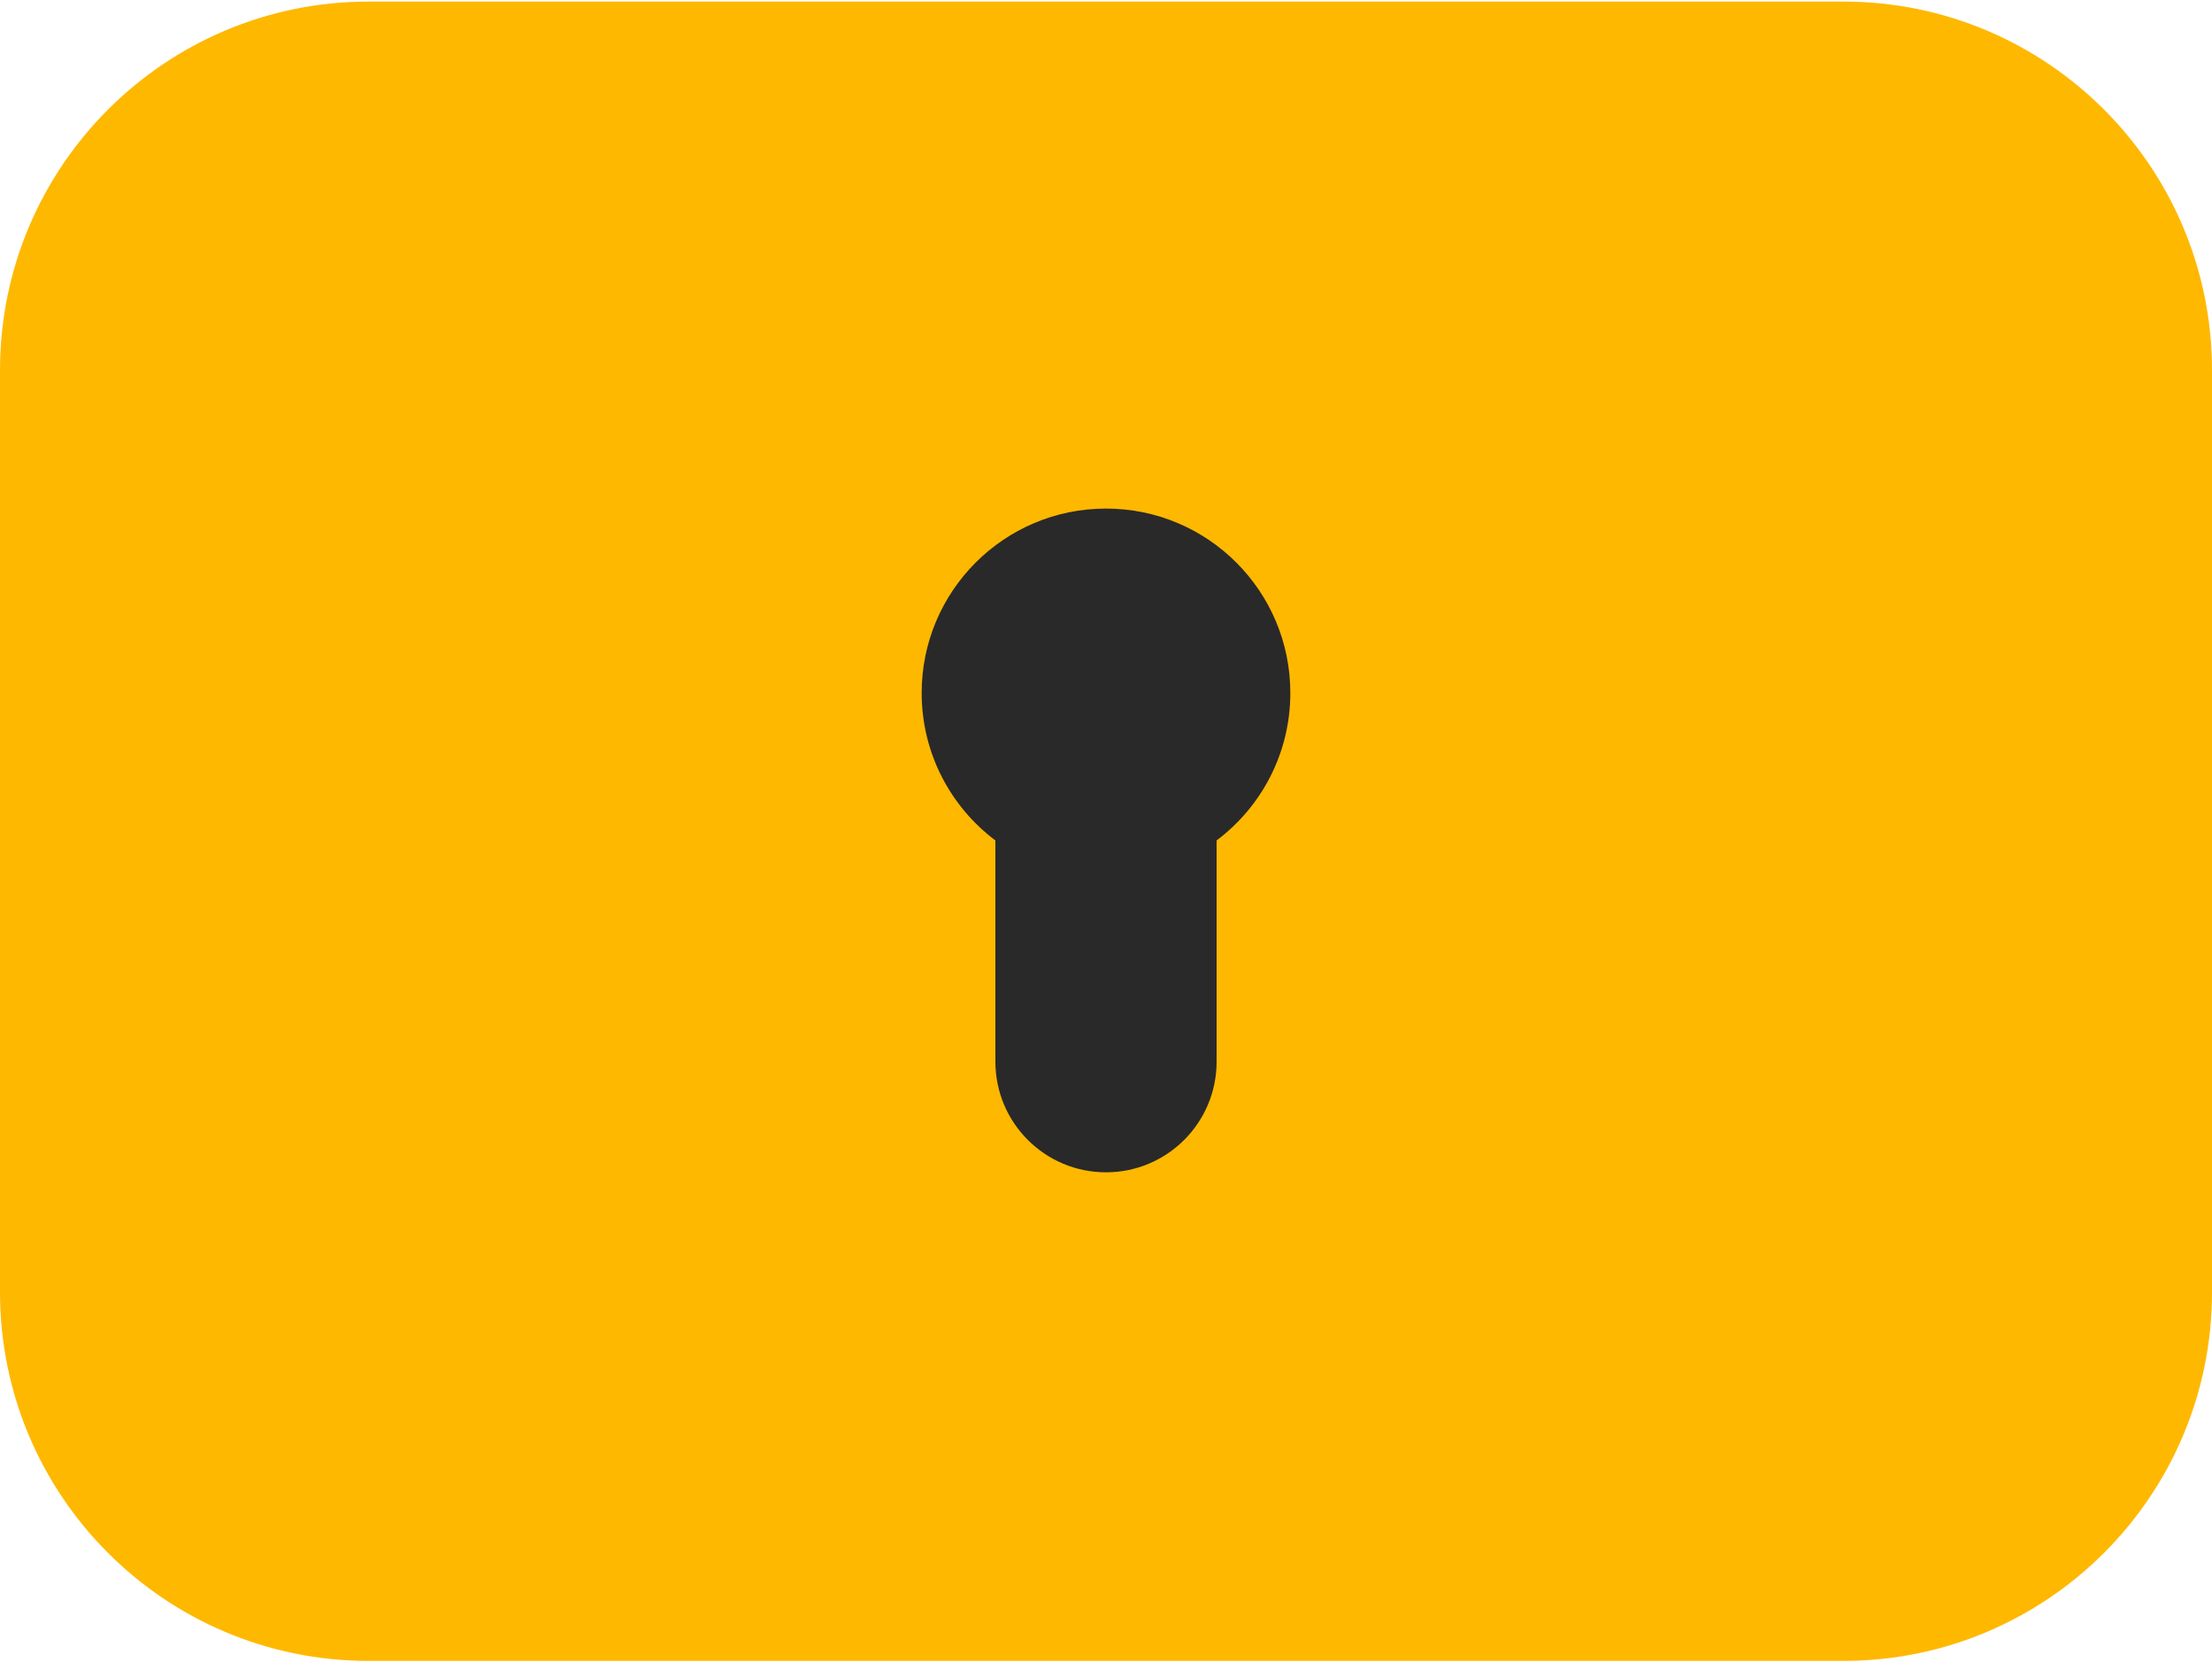 <svg width="462" height="347" viewBox="0 0 462 347" fill="none" xmlns="http://www.w3.org/2000/svg">
<path d="M0 77.326C0 34.8 34.474 0.326 77 0.326L385 0.326C427.526 0.326 462 34.8 462 77.326V269.826C462 312.352 427.526 346.826 385 346.826H77C34.474 346.826 0 312.352 0 269.826L0 77.326Z" fill="#FFB800"/>
<path fill-rule="evenodd" clip-rule="evenodd" d="M254.1 175.502C263.451 168.478 269.5 157.295 269.5 144.699C269.5 123.436 252.263 106.199 231 106.199C209.737 106.199 192.5 123.436 192.5 144.699C192.5 157.295 198.549 168.478 207.9 175.502V221.699C207.9 234.457 218.242 244.799 231 244.799C243.758 244.799 254.1 234.457 254.1 221.699V175.502Z" fill="#292929"/>
</svg>
